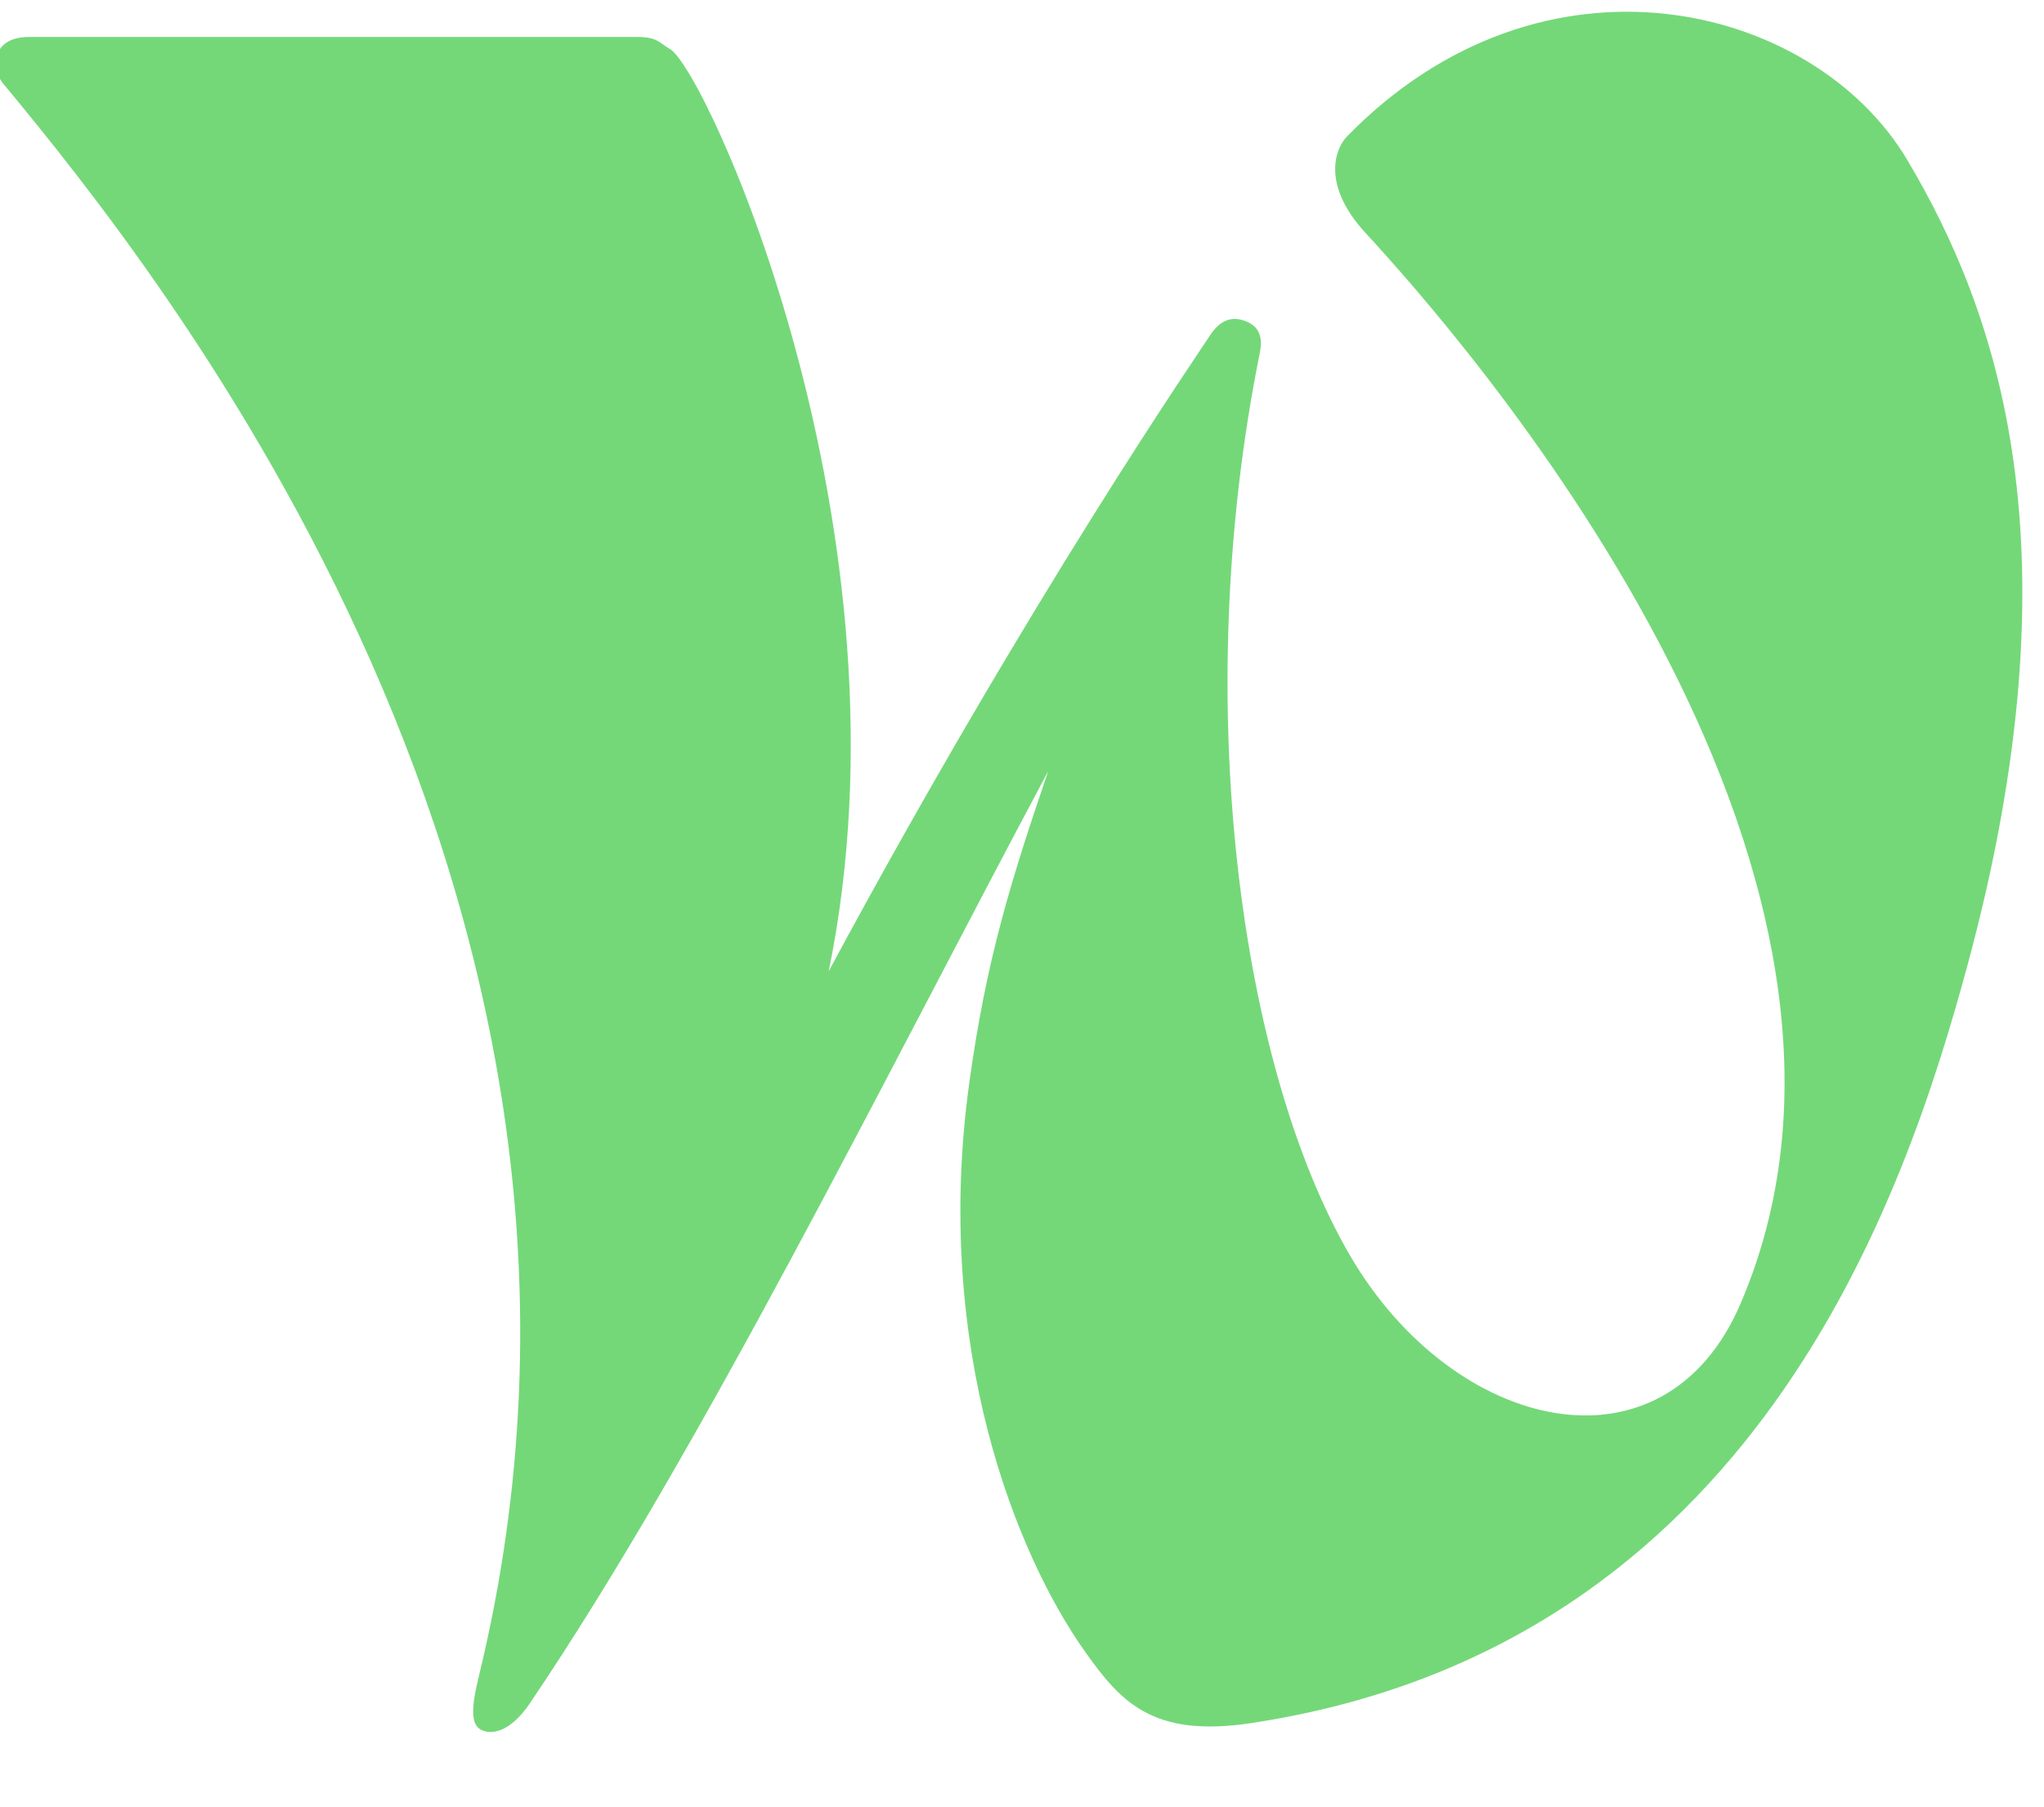 <?xml version="1.0" encoding="UTF-8" standalone="no"?>
<svg preserveAspectRatio="xMidYMid slice" width="500px" height="442px" xmlns="http://www.w3.org/2000/svg" xmlns:xlink="http://www.w3.org/1999/xlink" xmlns:serif="http://www.serif.com/"   viewBox="0 0 17 15" version="1.1" xml:space="preserve" style="fill-rule:evenodd;clip-rule:evenodd;stroke-linejoin:round;stroke-miterlimit:2;">
    <g transform="matrix(1,0,0,1,-1078.95,-4972.01)">
        <g transform="matrix(1,0,0,3.75,394.95,3637.73)">
            <g transform="matrix(0.129,0,0,0.035,679.442,354.182)">
                <path d="M66.26,152.52C65.833,154.24 65.712,155.468 66.368,155.835C67.069,156.228 68.299,156.006 69.55,154.19C80.6,138.133 92.257,114.841 102.908,95.234C100.558,102.034 98.933,107.057 97.825,114.986C95.49,131.729 100.866,144.812 105.291,150.932C107.553,154.062 109.606,156.385 115.974,155.436C148.454,150.604 158.064,122.02 162.064,107.523C169.357,81.095 164.017,66.186 158.186,56.56C152.194,46.666 134.785,42.337 122.113,55.112C121.406,55.852 120.473,58.105 123.289,61.145C129.184,67.42 159.589,101.073 147.471,128.897C142.549,140.199 128.997,137.071 122.349,125.888C115.242,113.933 112.038,90.754 116.511,68.856C116.619,68.328 116.834,67.226 115.621,66.771C114.854,66.482 114.018,66.543 113.225,67.817C112.9,68.34 101.741,84.207 88.784,107.89C94.59,80.15 80.885,50.832 78.564,49.554C77.902,49.19 77.793,48.794 76.46,48.794L37.338,48.794C34.702,48.794 34.933,51.049 35.765,51.867C45.774,63.763 78.41,103.558 66.26,152.52" style="fill:rgb(116,216,121);"></path>
            </g>
        </g>
    </g>
</svg>
